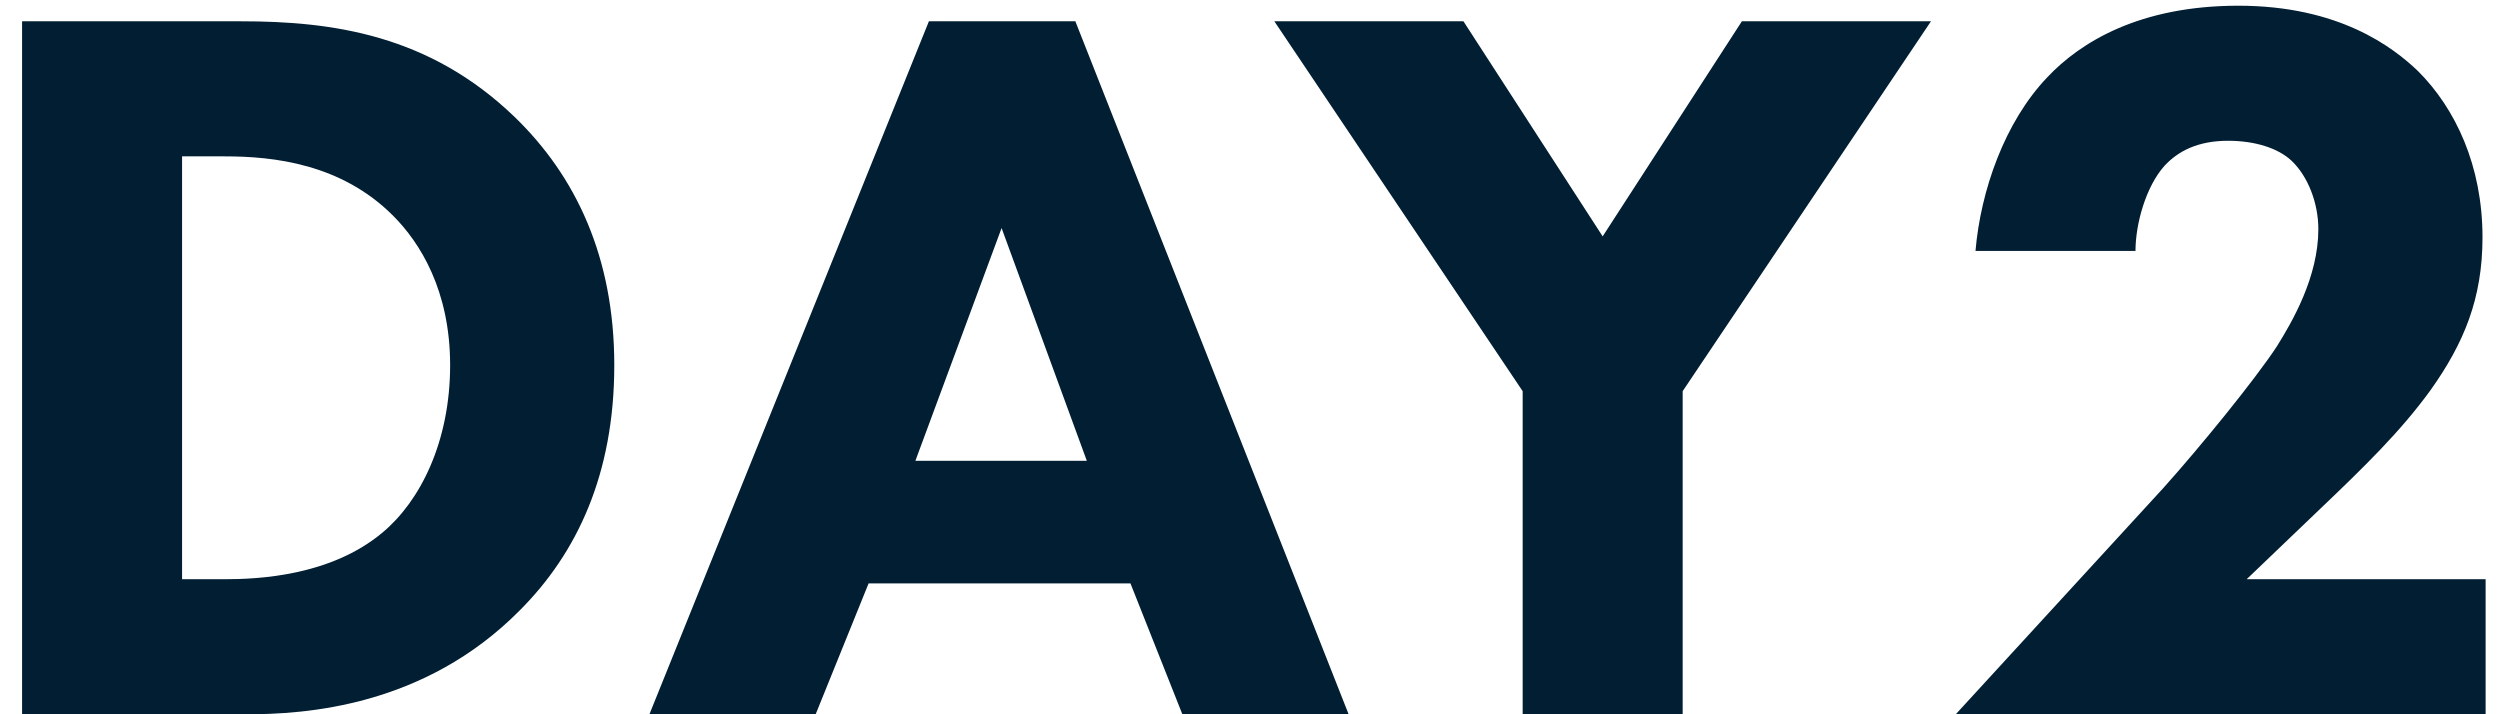 <svg width="77" height="22" viewBox="0 0 77 22" fill="none" xmlns="http://www.w3.org/2000/svg">
<path d="M0.68 0.656H7.432C10.248 0.656 13.224 1.072 15.848 3.6C17.736 5.424 18.92 7.92 18.92 11.248C18.92 14.608 17.768 17.04 16.008 18.8C13.064 21.776 9.384 22 7.592 22H0.68V0.656ZM5.608 4.816V17.84H6.92C7.944 17.84 10.184 17.744 11.784 16.4C12.936 15.44 13.864 13.616 13.864 11.248C13.864 8.944 12.936 7.472 12.104 6.64C10.504 5.04 8.424 4.816 6.92 4.816H5.608ZM36.417 22L34.818 17.968H26.753L25.122 22H20.002L28.61 0.656H33.121L41.538 22H36.417ZM28.194 14.192H33.474L30.849 7.024L28.194 14.192ZM46.898 22V12.048L39.25 0.656H45.074L49.362 7.28L53.65 0.656H59.474L51.826 12.048V22H46.898ZM76.557 17.84V22H60.237L66.637 15.024C67.757 13.776 69.453 11.696 70.125 10.672C70.605 9.904 71.405 8.528 71.405 7.056C71.405 6.256 71.085 5.424 70.573 4.944C70.157 4.56 69.453 4.336 68.621 4.336C67.693 4.336 67.085 4.656 66.669 5.104C66.093 5.744 65.773 6.896 65.773 7.728H60.845C61.005 5.872 61.741 3.76 63.053 2.384C64.077 1.296 65.901 0.176 68.941 0.176C72.045 0.176 73.709 1.456 74.477 2.192C75.629 3.344 76.461 5.104 76.461 7.312C76.461 9.2 75.885 10.576 74.861 12.016C73.933 13.296 72.813 14.384 71.437 15.696L69.197 17.84H76.557Z" fill="#011E33"/>
</svg>
